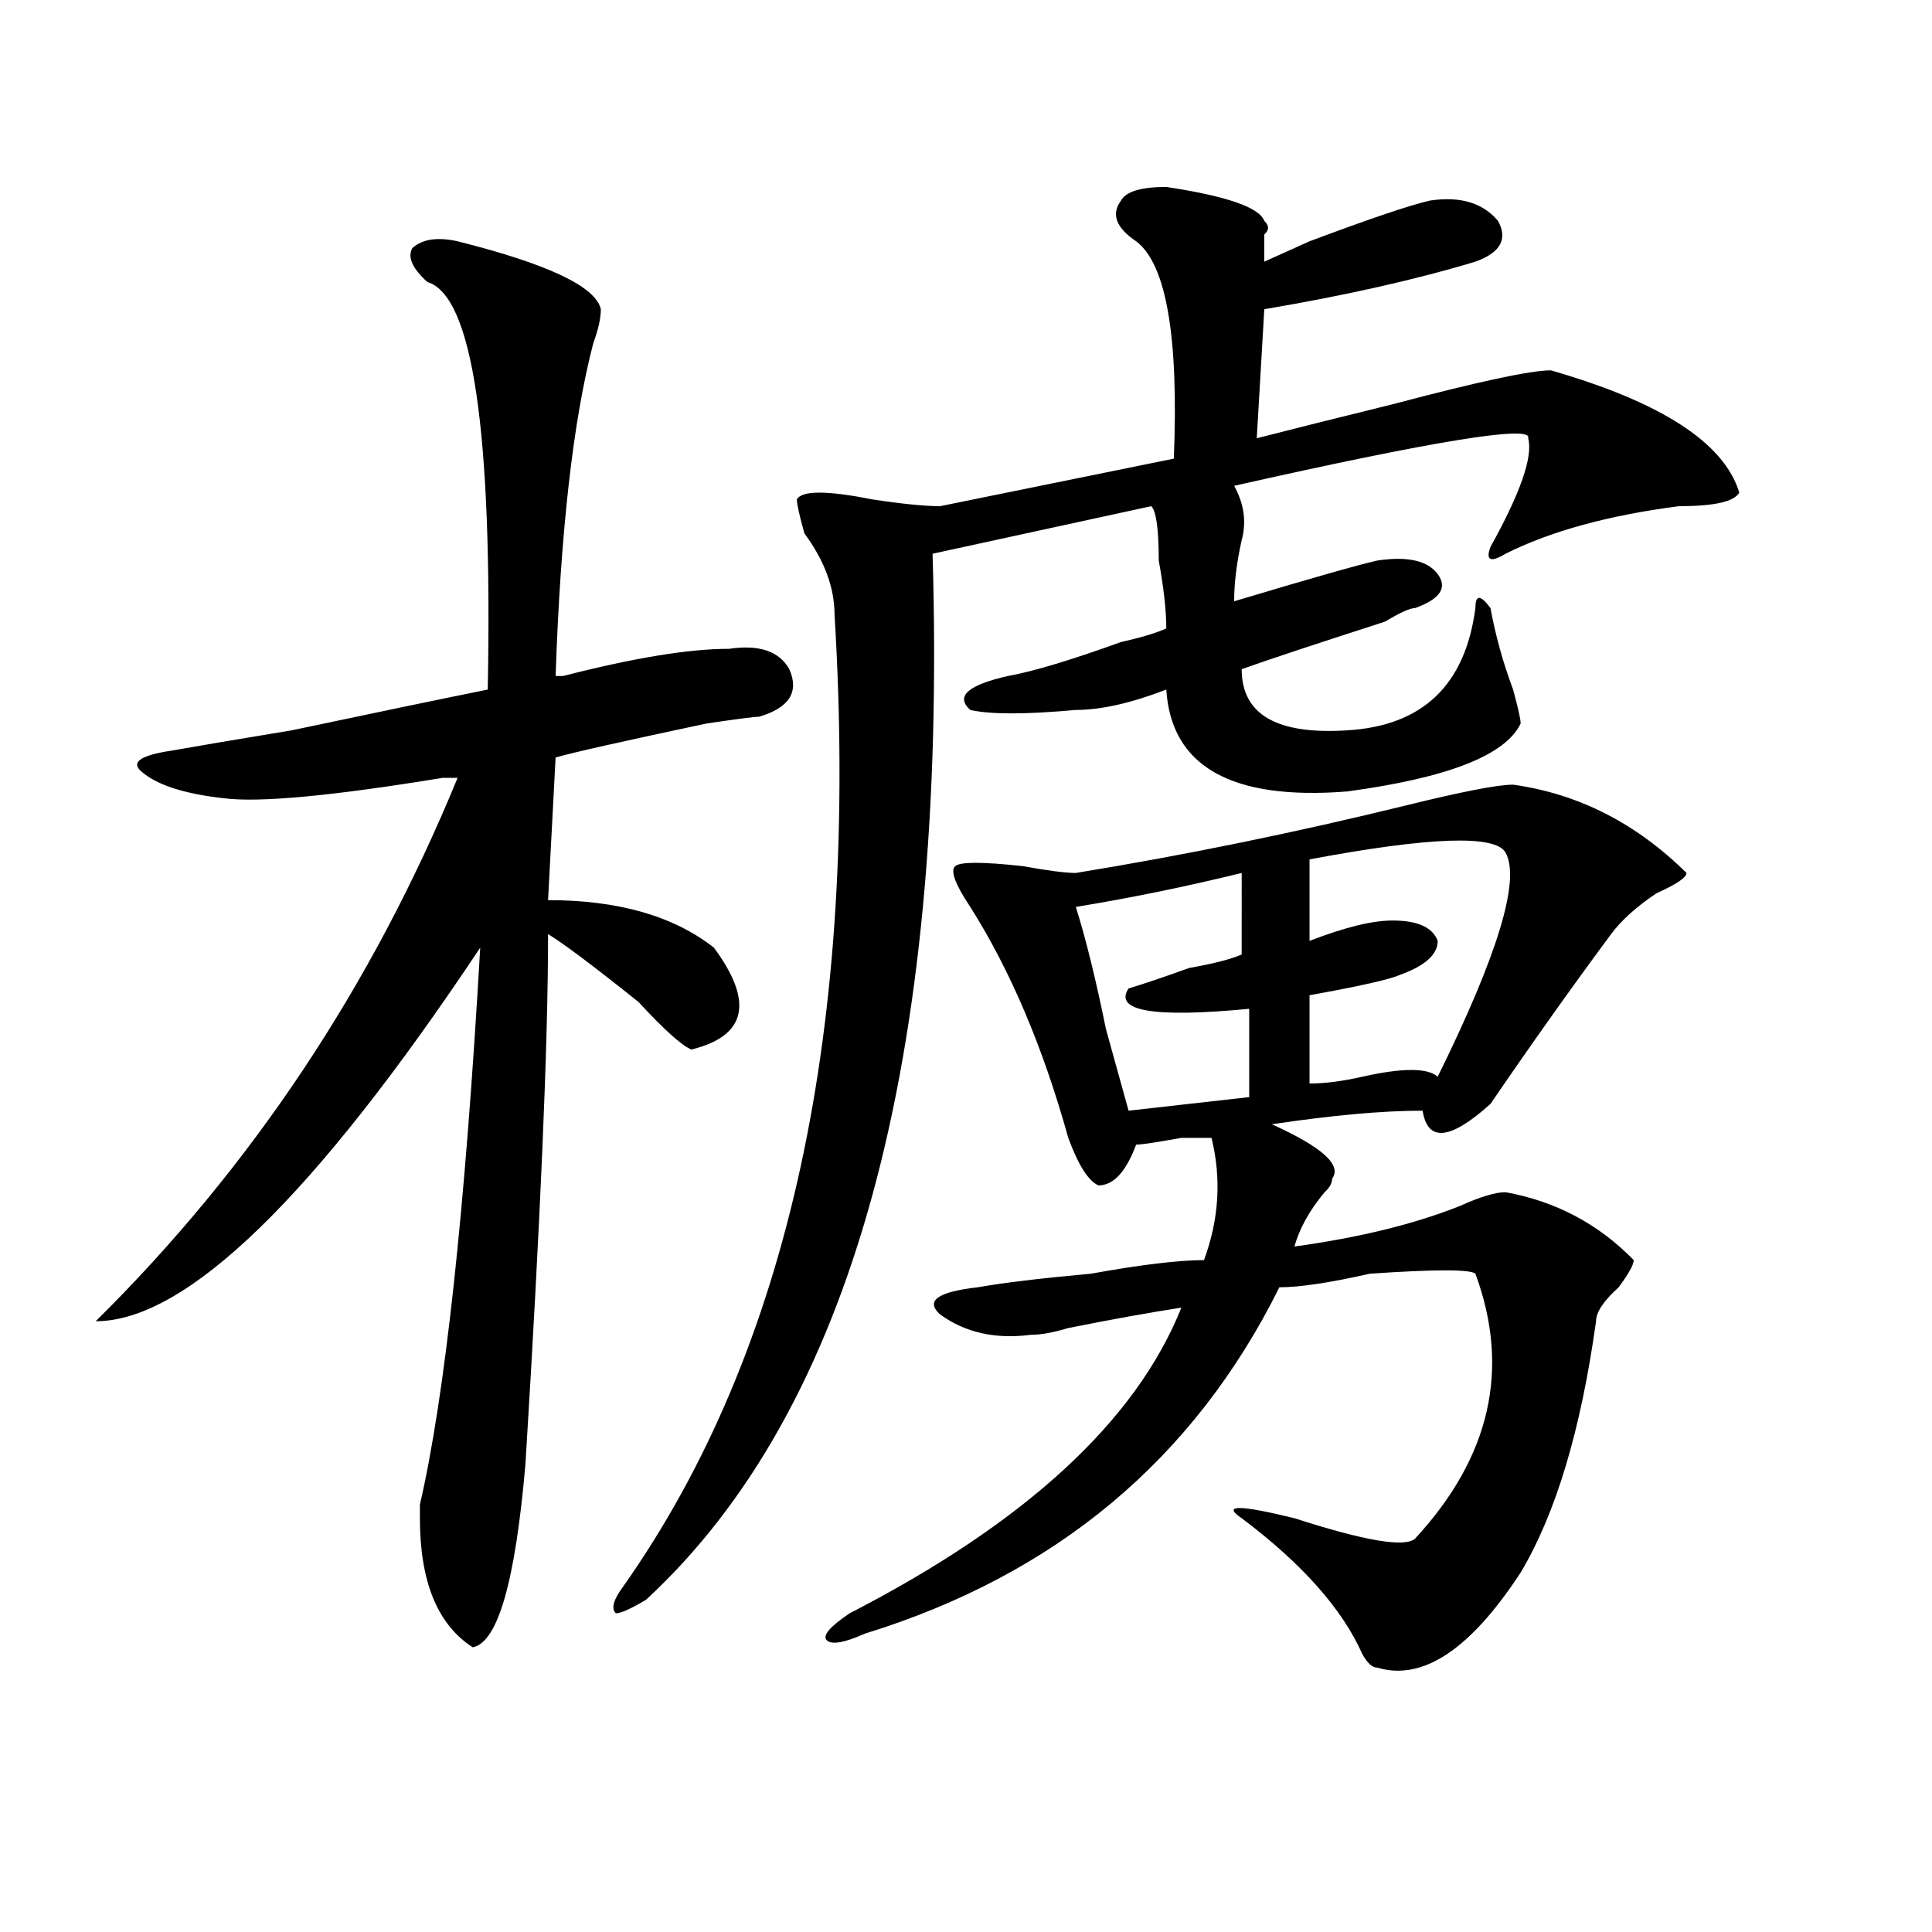<?xml version="1.0" encoding="utf-8"?>
<!-- Generator: Adobe Illustrator 16.0.0, SVG Export Plug-In . SVG Version: 6.00 Build 0)  -->
<!DOCTYPE svg PUBLIC "-//W3C//DTD SVG 1.1//EN" "http://www.w3.org/Graphics/SVG/1.1/DTD/svg11.dtd">
<svg version="1.1" id="图层_1" xmlns="http://www.w3.org/2000/svg" xmlns:xlink="http://www.w3.org/1999/xlink" x="0px" y="0px"
	 width="1000px" height="1000px" viewBox="0 0 1000 1000" enable-background="new 0 0 1000 1000" xml:space="preserve">
<path d="M236.848,124.891c46.828,11.755,71.522,23.456,74.145,35.156c0,4.724-1.342,10.547-3.902,17.578
	c-10.427,39.88-16.951,97.284-19.512,172.266h3.902c36.401-9.339,64.998-14.063,85.852-14.063
	c15.609-2.308,25.975,1.208,31.219,10.547c5.183,11.755,0,19.94-15.609,24.609c-2.622,0-11.707,1.208-27.316,3.516
	c-44.268,9.394-70.242,15.271-78.047,17.578l-3.902,73.828c36.401,0,64.998,8.239,85.852,24.609
	c20.792,28.125,16.89,45.703-11.707,52.734c-5.244-2.308-14.329-10.547-27.316-24.609c-23.414-18.731-39.023-30.433-46.828-35.156
	c0,56.25-3.902,147.656-11.707,274.219c-5.244,60.919-14.329,92.56-27.316,94.922c-18.231-11.756-27.316-34.003-27.316-66.797
	v-7.031c12.987-56.25,23.414-152.325,31.219-288.281C162.703,619.44,96.363,683.875,49.535,683.875
	c80.607-79.651,143.045-173.419,187.313-281.25c-2.622,0-5.244,0-7.805,0c-57.255,9.394-94.998,12.909-113.168,10.547
	c-20.854-2.308-35.121-7.031-42.926-14.063c-5.244-4.669,0-8.185,15.609-10.547c12.987-2.308,33.779-5.823,62.438-10.547
	c44.206-9.339,78.047-16.37,101.461-21.094c2.561-133.594-7.805-203.906-31.219-210.938c-7.805-7.031-10.427-12.854-7.805-17.578
	C218.616,123.737,226.421,122.583,236.848,124.891z M603.668,96.766c31.219,4.724,48.108,10.547,50.73,17.578
	c2.561,2.362,2.561,4.724,0,7.031c0,4.724,0,9.394,0,14.063c5.183-2.308,12.987-5.823,23.414-10.547
	c31.219-11.7,52.011-18.731,62.438-21.094c15.609-2.308,27.316,1.208,35.121,10.547c5.183,9.394,1.28,16.425-11.707,21.094
	c-31.219,9.394-67.682,17.578-109.266,24.609l-3.902,66.797c18.17-4.669,41.584-10.547,70.242-17.578
	c44.206-11.7,71.522-17.578,81.949-17.578c57.193,16.425,89.754,37.519,97.559,63.281c-2.622,4.724-13.049,7.031-31.219,7.031
	c-36.463,4.724-66.34,12.909-89.754,24.609c-7.805,4.724-10.427,3.516-7.805-3.516c15.609-28.125,22.072-46.856,19.512-56.25
	c2.561-7.031-48.17,1.208-152.191,24.609c5.183,9.394,6.463,18.786,3.902,28.125c-2.622,11.755-3.902,22.302-3.902,31.641
	c39.023-11.7,63.718-18.731,74.145-21.094c15.609-2.308,25.975,0,31.219,7.031c5.183,7.031,1.28,12.909-11.707,17.578
	c-2.622,0-7.805,2.362-15.609,7.031c-36.463,11.755-61.157,19.94-74.145,24.609c0,23.456,18.17,34.003,54.633,31.641
	c39.023-2.308,61.096-23.401,66.34-63.281c0-7.031,2.561-7.031,7.805,0c2.561,14.063,6.463,28.125,11.707,42.188
	c2.561,9.394,3.902,15.271,3.902,17.578c-7.805,16.425-37.743,28.125-89.754,35.156c-59.877,4.724-91.096-12.854-93.656-52.734
	c-18.231,7.031-33.841,10.547-46.828,10.547c-26.036,2.362-44.268,2.362-54.633,0c-7.805-7.031-1.342-12.854,19.512-17.578
	c12.987-2.308,32.499-8.185,58.535-17.578c10.365-2.308,18.17-4.669,23.414-7.031c0-9.339-1.342-21.094-3.902-35.156
	c0-16.37-1.342-25.763-3.902-28.125l-113.168,24.609c7.805,262.519-41.646,442.969-148.289,541.406
	c-7.805,4.669-13.049,7.031-15.609,7.031c-2.622-2.362-1.342-7.031,3.902-14.063C408.551,699.146,444.952,531.55,431.965,318.25
	c0-14.063-5.244-28.125-15.609-42.188c-2.622-9.339-3.902-15.216-3.902-17.578c2.561-4.669,15.609-4.669,39.023,0
	c15.609,2.362,27.316,3.516,35.121,3.516l120.973-24.609c2.561-63.281-3.902-100.745-19.512-112.5
	c-10.427-7.031-13.049-14.063-7.805-21.094C582.814,99.128,590.619,96.766,603.668,96.766z M783.176,406.141
	c33.779,4.724,63.718,19.94,89.754,45.703c0,2.362-5.244,5.878-15.609,10.547c-10.427,7.031-18.231,14.063-23.414,21.094
	c-20.854,28.125-41.646,57.458-62.438,87.891c-20.854,18.786-32.561,19.94-35.121,3.516c-20.854,0-46.828,2.362-78.047,7.031
	c25.975,11.755,36.401,21.094,31.219,28.125c0,2.362-1.342,4.724-3.902,7.031c-7.805,9.394-13.049,18.786-15.609,28.125
	c33.779-4.669,62.438-11.7,85.852-21.094c10.365-4.669,18.17-7.031,23.414-7.031c25.975,4.724,48.108,16.425,66.34,35.156
	c0,2.362-2.622,7.031-7.805,14.063c-7.805,7.031-11.707,12.909-11.707,17.578c-7.805,56.25-20.854,99.646-39.023,130.078
	c-26.036,39.825-50.73,56.25-74.145,49.219c-2.622,0-5.244-2.362-7.805-7.031c-10.427-23.456-31.219-46.856-62.438-70.313
	c-10.427-7.031-1.342-7.031,27.316,0c36.401,11.755,57.193,15.271,62.438,10.547c39.023-42.188,49.389-87.891,31.219-137.109
	c-2.622-2.308-20.854-2.308-54.633,0c-20.854,4.724-36.463,7.031-46.828,7.031c-44.268,89.099-115.79,148.81-214.629,179.297
	c-10.427,4.669-16.951,5.822-19.512,3.516c-2.622-2.362,1.28-7.031,11.707-14.063c91.034-46.856,148.289-99.591,171.703-158.203
	c-15.609,2.362-35.121,5.878-58.535,10.547c-7.805,2.362-14.329,3.516-19.512,3.516c-18.231,2.362-33.841-1.153-46.828-10.547
	c-7.805-7.031-1.342-11.7,19.512-14.063c12.987-2.308,32.499-4.669,58.535-7.031c25.975-4.669,45.486-7.031,58.535-7.031
	c7.805-21.094,9.085-42.188,3.902-63.281h-15.609c-13.049,2.362-20.854,3.516-23.414,3.516
	c-5.244,14.063-11.707,21.094-19.512,21.094c-5.244-2.308-10.427-10.547-15.609-24.609c-13.049-46.856-29.938-86.683-50.73-119.531
	c-7.805-11.7-10.427-18.731-7.805-21.094c2.561-2.308,14.268-2.308,35.121,0c12.987,2.362,22.072,3.516,27.316,3.516
	c57.193-9.339,114.448-21.094,171.703-35.156C757.14,409.656,775.371,406.141,783.176,406.141z M642.691,451.844
	c-28.658,7.031-57.255,12.909-85.852,17.578c5.183,16.425,10.365,37.519,15.609,63.281c5.183,18.786,9.085,32.849,11.707,42.188
	l62.438-7.031v-45.703c-49.45,4.724-70.242,1.208-62.438-10.547c7.805-2.308,18.17-5.823,31.219-10.547
	c12.987-2.308,22.072-4.669,27.316-7.031V451.844z M779.273,441.297c-5.244-9.339-39.023-8.185-101.461,3.516V487
	c18.17-7.031,32.499-10.547,42.926-10.547c12.987,0,20.792,3.516,23.414,10.547c0,7.031-6.524,12.909-19.512,17.578
	c-5.244,2.362-20.854,5.878-46.828,10.547v45.703c7.805,0,16.89-1.153,27.316-3.516c20.792-4.669,33.779-4.669,39.023,0
	C775.371,494.031,787.078,455.359,779.273,441.297z"/>
</svg>
